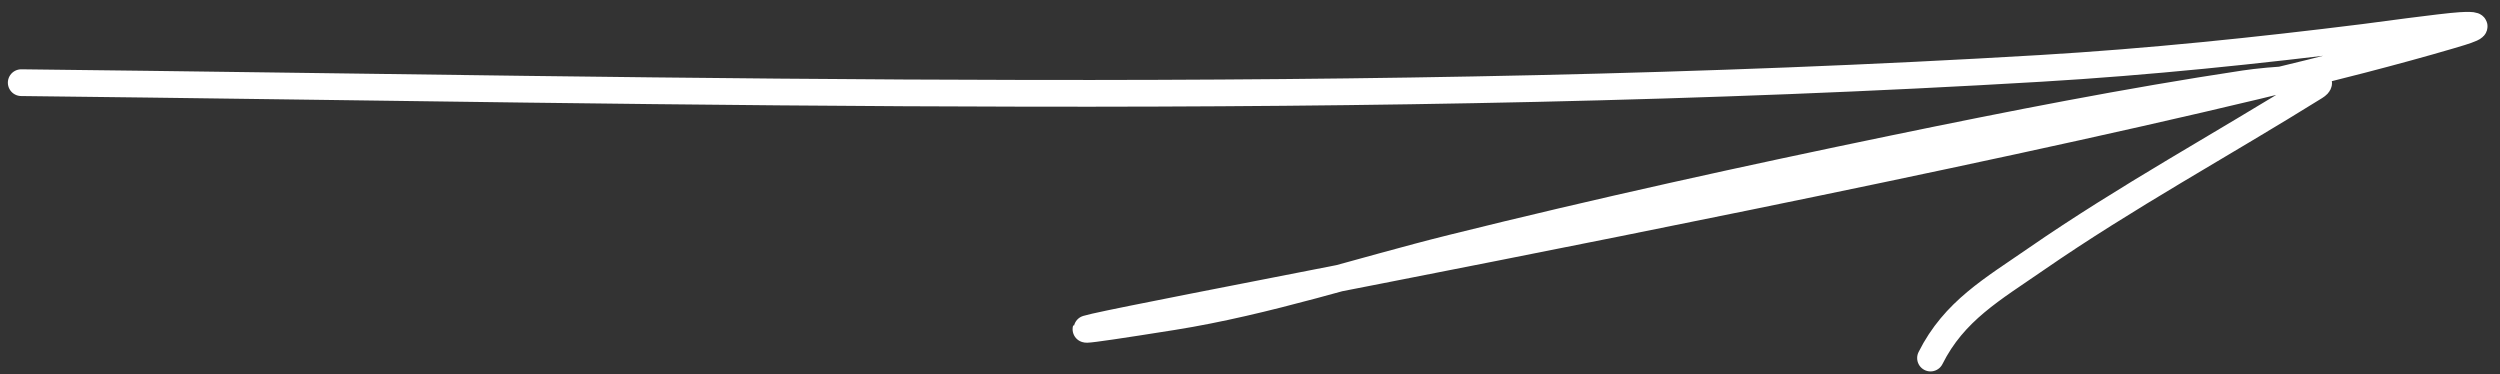 <?xml version="1.0" encoding="UTF-8"?> <svg xmlns="http://www.w3.org/2000/svg" width="187" height="28" viewBox="0 0 187 28" fill="none"><rect x="0" y="0" width="187" height="28" fill="#333333" stroke="none"/> <path d="M1.588 6.184C51.888 6.749 102.396 8.1 152.643 5.115C160.724 4.635 168.83 3.793 176.865 2.789C177.501 2.709 182.747 1.989 184.036 1.911C186.341 1.773 184.207 2.377 183.197 2.674C151.933 11.869 55.536 28.812 87.719 23.692C94.777 22.569 101.708 20.262 108.623 18.543C119.59 15.816 130.629 13.391 141.695 11.104C150.393 9.307 159.116 7.586 167.901 6.26C169.637 5.998 174.656 5.56 173.165 6.489C166.226 10.812 159.034 14.727 152.299 19.382C149.043 21.633 146.166 23.258 144.403 26.782" stroke="white" stroke-width="2" stroke-linecap="round"></path> </svg> 